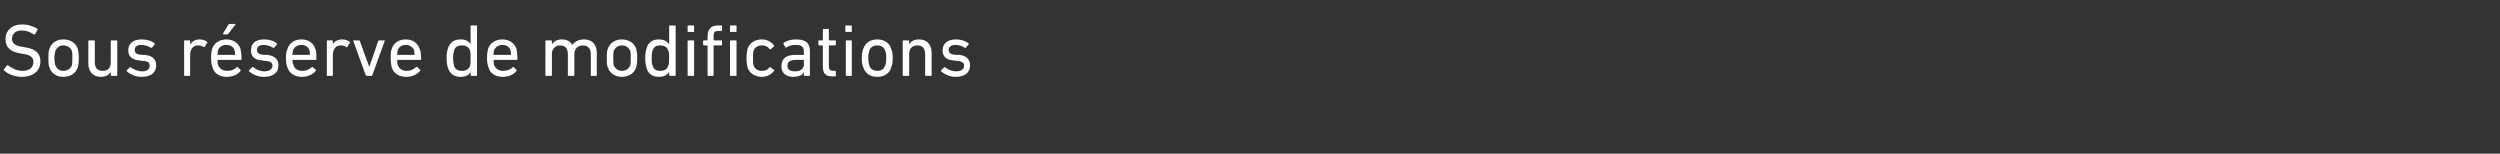 <?xml version="1.0" standalone="no"?><!DOCTYPE svg PUBLIC "-//W3C//DTD SVG 1.1//EN" "http://www.w3.org/Graphics/SVG/1.1/DTD/svg11.dtd"><svg xmlns="http://www.w3.org/2000/svg" version="1.1" width="501px" height="30.8px" viewBox="0 -4 501 30.8" style="top:-4px"><rect x="0" y="-4" width="501" height="30.8" fill="#333333" stroke="none"/>  <desc>Sous r serve de modifications</desc>  <defs/>  <g id="Polygon3473">    <path d="M 0.8 10.1 C 0.7 10.1 0.7 10 0.8 9.9 C 0.8 9.9 1.4 9.1 1.4 9.1 C 1.5 9.1 1.5 9.1 1.6 9.1 C 2.3 9.6 3.3 10.2 4.5 10.2 C 5.9 10.2 6.7 9.5 6.7 8.4 C 6.7 7.6 6.2 7 4.6 6.8 C 4.6 6.8 4.1 6.7 4.1 6.7 C 2.1 6.4 1.1 5.5 1.1 3.9 C 1.1 2.1 2.4 0.9 4.4 0.9 C 5.6 0.9 6.8 1.3 7.5 1.8 C 7.6 1.9 7.6 2 7.5 2 C 7.5 2 7 2.9 7 2.9 C 7 2.9 6.9 2.9 6.8 2.9 C 6 2.4 5.2 2.1 4.4 2.1 C 3.1 2.1 2.4 2.8 2.4 3.8 C 2.4 4.6 3 5.2 4.6 5.4 C 4.6 5.4 5.1 5.5 5.1 5.5 C 7.1 5.8 8.1 6.7 8.1 8.3 C 8.1 10.1 6.8 11.4 4.3 11.4 C 2.9 11.4 1.5 10.8 0.8 10.1 Z M 9.9 9.5 C 9.7 9 9.7 8.5 9.7 7.6 C 9.7 6.8 9.7 6.3 9.9 5.8 C 10.3 4.6 11.3 3.9 12.7 3.9 C 14.1 3.9 15.2 4.6 15.6 5.8 C 15.7 6.3 15.8 6.8 15.8 7.6 C 15.8 8.5 15.7 9 15.6 9.5 C 15.2 10.7 14.1 11.4 12.7 11.4 C 11.3 11.4 10.3 10.7 9.9 9.5 Z M 14.4 9.1 C 14.5 8.7 14.5 8.3 14.5 7.6 C 14.5 7 14.5 6.6 14.4 6.2 C 14.1 5.5 13.5 5.1 12.7 5.1 C 11.9 5.1 11.4 5.5 11.1 6.2 C 11 6.6 10.9 7 10.9 7.6 C 10.9 8.3 11 8.7 11.1 9.1 C 11.4 9.8 11.9 10.2 12.7 10.2 C 13.5 10.2 14.1 9.8 14.4 9.1 Z M 22.4 11.2 C 22.3 11.2 22.2 11.2 22.2 11.1 C 22.2 11.1 22.2 10.4 22.2 10.4 C 22.2 10.4 22.19 10.43 22.2 10.4 C 21.8 11 21.2 11.4 20.2 11.4 C 18.6 11.4 17.7 10.3 17.7 8.7 C 17.7 8.7 17.7 4.2 17.7 4.2 C 17.7 4.1 17.8 4.1 17.9 4.1 C 17.9 4.1 18.8 4.1 18.8 4.1 C 18.9 4.1 19 4.1 19 4.2 C 19 4.2 19 8.4 19 8.4 C 19 9.6 19.5 10.2 20.6 10.2 C 21.6 10.2 22.2 9.6 22.2 8.5 C 22.2 8.5 22.2 4.2 22.2 4.2 C 22.2 4.1 22.3 4.1 22.4 4.1 C 22.4 4.1 23.3 4.1 23.3 4.1 C 23.4 4.1 23.5 4.1 23.5 4.2 C 23.5 4.2 23.5 11.1 23.5 11.1 C 23.5 11.2 23.4 11.2 23.3 11.2 C 23.3 11.2 22.4 11.2 22.4 11.2 Z M 25.4 10.3 C 25.4 10.3 25.4 10.2 25.4 10.1 C 25.4 10.1 26 9.5 26 9.5 C 26.1 9.4 26.2 9.4 26.2 9.5 C 26.8 9.9 27.6 10.3 28.5 10.3 C 29.5 10.3 30 9.8 30 9.2 C 30 8.6 29.8 8.3 28.6 8.2 C 28.6 8.2 27.9 8.1 27.9 8.1 C 26.5 8 25.7 7.3 25.7 6.1 C 25.7 4.7 26.7 3.9 28.4 3.9 C 29.5 3.9 30.4 4.2 31 4.7 C 31 4.7 31 4.8 31 4.9 C 31 4.9 30.5 5.5 30.5 5.5 C 30.4 5.6 30.3 5.6 30.3 5.6 C 29.8 5.3 29.1 5 28.3 5 C 27.4 5 27 5.4 27 6 C 27 6.6 27.3 6.9 28.4 7 C 28.4 7 29.1 7 29.1 7 C 30.6 7.2 31.3 7.9 31.3 9.1 C 31.3 10.5 30.3 11.4 28.4 11.4 C 27 11.4 26 10.8 25.4 10.3 Z M 37 11.2 C 36.9 11.2 36.9 11.2 36.9 11.1 C 36.9 11.1 36.9 4.2 36.9 4.2 C 36.9 4.1 36.9 4.1 37 4.1 C 37 4.1 38 4.1 38 4.1 C 38.1 4.1 38.1 4.1 38.1 4.2 C 38.13 4.22 38.1 4.9 38.1 4.9 C 38.1 4.9 38.14 4.95 38.1 4.9 C 38.5 4.3 39.1 3.9 40 3.9 C 40.6 3.9 41.2 4.1 41.5 4.4 C 41.6 4.5 41.6 4.6 41.5 4.6 C 41.5 4.6 41 5.4 41 5.4 C 40.9 5.5 40.9 5.5 40.8 5.4 C 40.5 5.2 40.1 5.1 39.7 5.1 C 38.6 5.1 38.1 5.9 38.1 7.2 C 38.1 7.2 38.1 11.1 38.1 11.1 C 38.1 11.2 38.1 11.2 38 11.2 C 38 11.2 37 11.2 37 11.2 Z M 44.8 2.9 C 44.7 2.9 44.7 2.8 44.7 2.7 C 44.7 2.7 45.8 0.9 45.8 0.9 C 45.9 0.8 46 0.8 46.1 0.8 C 46.1 0.8 47.1 0.8 47.1 0.8 C 47.2 0.8 47.2 0.8 47.2 0.9 C 47.2 0.9 45.8 2.7 45.8 2.7 C 45.7 2.9 45.6 2.9 45.5 2.9 C 45.5 2.9 44.8 2.9 44.8 2.9 Z M 42.6 9.5 C 42.4 9 42.3 8.5 42.3 7.6 C 42.3 6.8 42.4 6.3 42.5 5.8 C 42.9 4.6 44 3.9 45.4 3.9 C 46.7 3.9 47.8 4.6 48.2 5.8 C 48.3 6.3 48.4 6.8 48.4 7.9 C 48.4 8 48.3 8 48.2 8 C 48.2 8 43.7 8 43.7 8 C 43.6 8 43.6 8.1 43.6 8.1 C 43.6 8.5 43.6 8.8 43.7 9 C 44 9.8 44.7 10.2 45.5 10.2 C 46.4 10.2 47 9.9 47.4 9.5 C 47.5 9.4 47.5 9.4 47.6 9.4 C 47.6 9.4 48.2 10 48.2 10 C 48.3 10 48.3 10.1 48.2 10.2 C 47.7 10.9 46.7 11.4 45.4 11.4 C 44 11.4 42.9 10.7 42.6 9.5 Z M 47 7 C 47.1 7 47.1 7 47.1 6.9 C 47.1 6.6 47.1 6.4 47 6.1 C 46.8 5.4 46.2 5 45.4 5 C 44.5 5 43.9 5.4 43.7 6.1 C 43.6 6.4 43.6 6.6 43.6 6.9 C 43.6 7 43.6 7 43.7 7 C 43.7 7 47 7 47 7 Z M 49.9 10.3 C 49.9 10.3 49.9 10.2 49.9 10.1 C 49.9 10.1 50.5 9.5 50.5 9.5 C 50.6 9.4 50.7 9.4 50.8 9.5 C 51.3 9.9 52.1 10.3 53 10.3 C 54 10.3 54.6 9.8 54.6 9.2 C 54.6 8.6 54.3 8.3 53.2 8.2 C 53.2 8.2 52.4 8.1 52.4 8.1 C 51 8 50.3 7.3 50.3 6.1 C 50.3 4.7 51.2 3.9 52.9 3.9 C 54 3.9 54.9 4.2 55.5 4.7 C 55.5 4.7 55.5 4.8 55.5 4.9 C 55.5 4.9 55 5.5 55 5.5 C 54.9 5.6 54.9 5.6 54.8 5.6 C 54.3 5.3 53.6 5 52.8 5 C 51.9 5 51.5 5.4 51.5 6 C 51.5 6.6 51.8 6.9 52.9 7 C 52.9 7 53.6 7 53.6 7 C 55.1 7.2 55.8 7.9 55.8 9.1 C 55.8 10.5 54.8 11.4 52.9 11.4 C 51.5 11.4 50.5 10.8 49.9 10.3 Z M 57.6 9.5 C 57.4 9 57.3 8.5 57.3 7.6 C 57.3 6.8 57.4 6.3 57.6 5.8 C 58 4.6 59 3.9 60.4 3.9 C 61.8 3.9 62.8 4.6 63.2 5.8 C 63.4 6.3 63.4 6.8 63.4 7.9 C 63.4 8 63.4 8 63.3 8 C 63.3 8 58.7 8 58.7 8 C 58.7 8 58.6 8.1 58.6 8.1 C 58.6 8.5 58.7 8.8 58.8 9 C 59 9.8 59.7 10.2 60.6 10.2 C 61.4 10.2 62 9.9 62.4 9.5 C 62.5 9.4 62.6 9.4 62.6 9.4 C 62.6 9.4 63.3 10 63.3 10 C 63.3 10 63.3 10.1 63.3 10.2 C 62.7 10.9 61.7 11.4 60.5 11.4 C 59 11.4 58 10.7 57.6 9.5 Z M 62.1 7 C 62.1 7 62.1 7 62.1 6.9 C 62.1 6.6 62.1 6.4 62 6.1 C 61.8 5.4 61.2 5 60.4 5 C 59.6 5 59 5.4 58.7 6.1 C 58.7 6.4 58.6 6.6 58.6 6.9 C 58.6 7 58.7 7 58.7 7 C 58.7 7 62.1 7 62.1 7 Z M 65.6 11.2 C 65.5 11.2 65.5 11.2 65.5 11.1 C 65.5 11.1 65.5 4.2 65.5 4.2 C 65.5 4.1 65.5 4.1 65.6 4.1 C 65.6 4.1 66.6 4.1 66.6 4.1 C 66.7 4.1 66.7 4.1 66.7 4.2 C 66.72 4.22 66.7 4.9 66.7 4.9 C 66.7 4.9 66.73 4.95 66.7 4.9 C 67 4.3 67.7 3.9 68.6 3.9 C 69.2 3.9 69.7 4.1 70.1 4.4 C 70.2 4.5 70.2 4.6 70.1 4.6 C 70.1 4.6 69.6 5.4 69.6 5.4 C 69.5 5.5 69.4 5.5 69.4 5.4 C 69 5.2 68.7 5.1 68.3 5.1 C 67.2 5.1 66.7 5.9 66.7 7.2 C 66.7 7.2 66.7 11.1 66.7 11.1 C 66.7 11.2 66.7 11.2 66.6 11.2 C 66.6 11.2 65.6 11.2 65.6 11.2 Z M 73.5 11.2 C 73.4 11.2 73.4 11.2 73.3 11.1 C 73.3 11.1 70.8 4.2 70.8 4.2 C 70.7 4.1 70.8 4.1 70.9 4.1 C 70.9 4.1 71.9 4.1 71.9 4.1 C 72 4.1 72.1 4.1 72.1 4.2 C 72.12 4.22 74 9.4 74 9.4 L 74 9.4 C 74 9.4 75.82 4.22 75.8 4.2 C 75.9 4.1 75.9 4.1 76 4.1 C 76 4.1 77 4.1 77 4.1 C 77.1 4.1 77.2 4.1 77.1 4.2 C 77.1 4.2 74.6 11.1 74.6 11.1 C 74.5 11.2 74.5 11.2 74.4 11.2 C 74.4 11.2 73.5 11.2 73.5 11.2 Z M 78.5 9.5 C 78.4 9 78.3 8.5 78.3 7.6 C 78.3 6.8 78.3 6.3 78.5 5.8 C 78.9 4.6 79.9 3.9 81.3 3.9 C 82.7 3.9 83.7 4.6 84.1 5.8 C 84.3 6.3 84.4 6.8 84.4 7.9 C 84.4 8 84.3 8 84.2 8 C 84.2 8 79.6 8 79.6 8 C 79.6 8 79.6 8.1 79.6 8.1 C 79.6 8.5 79.6 8.8 79.7 9 C 80 9.8 80.6 10.2 81.5 10.2 C 82.3 10.2 82.9 9.9 83.3 9.5 C 83.4 9.4 83.5 9.4 83.6 9.4 C 83.6 9.4 84.2 10 84.2 10 C 84.3 10 84.3 10.1 84.2 10.2 C 83.6 10.9 82.6 11.4 81.4 11.4 C 79.9 11.4 78.9 10.7 78.5 9.5 Z M 83 7 C 83 7 83.1 7 83.1 6.9 C 83.1 6.6 83 6.4 83 6.1 C 82.7 5.4 82.1 5 81.3 5 C 80.5 5 79.9 5.4 79.7 6.1 C 79.6 6.4 79.6 6.6 79.6 6.9 C 79.6 7 79.6 7 79.6 7 C 79.6 7 83 7 83 7 Z M 94.5 11.2 C 94.4 11.2 94.3 11.2 94.3 11.1 C 94.33 11.1 94.3 10.4 94.3 10.4 C 94.3 10.4 94.32 10.41 94.3 10.4 C 94 11 93.4 11.4 92.3 11.4 C 91 11.4 90.2 10.8 89.8 9.7 C 89.6 9.1 89.5 8.5 89.5 7.6 C 89.5 6.8 89.6 6.2 89.8 5.6 C 90.2 4.5 91 3.9 92.3 3.9 C 93.4 3.9 94 4.3 94.3 4.9 C 94.32 4.89 94.3 4.9 94.3 4.9 C 94.3 4.9 94.33 1.2 94.3 1.2 C 94.3 1.1 94.4 1.1 94.5 1.1 C 94.5 1.1 95.4 1.1 95.4 1.1 C 95.5 1.1 95.6 1.1 95.6 1.2 C 95.6 1.2 95.6 11.1 95.6 11.1 C 95.6 11.2 95.5 11.2 95.4 11.2 C 95.4 11.2 94.5 11.2 94.5 11.2 Z M 94.2 9.2 C 94.3 8.8 94.3 8.4 94.3 7.6 C 94.3 6.9 94.3 6.5 94.2 6.1 C 93.9 5.4 93.4 5.1 92.6 5.1 C 91.8 5.1 91.2 5.4 91 6.1 C 90.9 6.5 90.8 7 90.8 7.6 C 90.8 8.3 90.9 8.8 91 9.2 C 91.2 9.9 91.8 10.2 92.6 10.2 C 93.4 10.2 93.9 9.9 94.2 9.2 Z M 97.9 9.5 C 97.7 9 97.6 8.5 97.6 7.6 C 97.6 6.8 97.7 6.3 97.8 5.8 C 98.2 4.6 99.3 3.9 100.7 3.9 C 102 3.9 103.1 4.6 103.5 5.8 C 103.6 6.3 103.7 6.8 103.7 7.9 C 103.7 8 103.6 8 103.5 8 C 103.5 8 99 8 99 8 C 98.9 8 98.9 8.1 98.9 8.1 C 98.9 8.5 99 8.8 99 9 C 99.3 9.8 100 10.2 100.8 10.2 C 101.7 10.2 102.3 9.9 102.7 9.5 C 102.8 9.4 102.8 9.4 102.9 9.4 C 102.9 9.4 103.5 10 103.5 10 C 103.6 10 103.6 10.1 103.5 10.2 C 103 10.9 102 11.4 100.7 11.4 C 99.3 11.4 98.2 10.7 97.9 9.5 Z M 102.3 7 C 102.4 7 102.4 7 102.4 6.9 C 102.4 6.6 102.4 6.4 102.3 6.1 C 102.1 5.4 101.5 5 100.7 5 C 99.9 5 99.3 5.4 99 6.1 C 98.9 6.4 98.9 6.6 98.9 6.9 C 98.9 7 98.9 7 99 7 C 99 7 102.3 7 102.3 7 Z M 118.5 11.2 C 118.4 11.2 118.4 11.2 118.4 11.1 C 118.4 11.1 118.4 6.9 118.4 6.9 C 118.4 5.7 117.8 5.1 116.8 5.1 C 115.8 5.1 115.1 5.8 115.1 6.8 C 115.1 6.8 115.1 11.1 115.1 11.1 C 115.1 11.2 115 11.2 115 11.2 C 115 11.2 114 11.2 114 11.2 C 113.9 11.2 113.8 11.2 113.8 11.1 C 113.8 11.1 113.8 6.9 113.8 6.9 C 113.8 5.7 113.3 5.1 112.2 5.1 C 111.3 5.1 110.6 5.8 110.6 6.8 C 110.6 6.8 110.6 11.1 110.6 11.1 C 110.6 11.2 110.5 11.2 110.4 11.2 C 110.4 11.2 109.5 11.2 109.5 11.2 C 109.4 11.2 109.3 11.2 109.3 11.1 C 109.3 11.1 109.3 4.2 109.3 4.2 C 109.3 4.1 109.4 4.1 109.5 4.1 C 109.5 4.1 110.4 4.1 110.4 4.1 C 110.5 4.1 110.6 4.1 110.6 4.2 C 110.59 4.22 110.6 4.9 110.6 4.9 C 110.6 4.9 110.61 4.87 110.6 4.9 C 111 4.3 111.6 3.9 112.6 3.9 C 113.6 3.9 114.3 4.3 114.7 5 C 114.7 5 114.7 5 114.7 5 C 115.2 4.3 116 3.9 117.1 3.9 C 118.7 3.9 119.6 5 119.6 6.6 C 119.6 6.6 119.6 11.1 119.6 11.1 C 119.6 11.2 119.6 11.2 119.5 11.2 C 119.5 11.2 118.5 11.2 118.5 11.2 Z M 121.8 9.5 C 121.6 9 121.6 8.5 121.6 7.6 C 121.6 6.8 121.6 6.3 121.8 5.8 C 122.2 4.6 123.3 3.9 124.6 3.9 C 126 3.9 127.1 4.6 127.5 5.8 C 127.6 6.3 127.7 6.8 127.7 7.6 C 127.7 8.5 127.6 9 127.5 9.5 C 127.1 10.7 126 11.4 124.6 11.4 C 123.3 11.4 122.2 10.7 121.8 9.5 Z M 126.3 9.1 C 126.4 8.7 126.4 8.3 126.4 7.6 C 126.4 7 126.4 6.6 126.3 6.2 C 126 5.5 125.4 5.1 124.6 5.1 C 123.9 5.1 123.3 5.5 123 6.2 C 122.9 6.6 122.9 7 122.9 7.6 C 122.9 8.3 122.9 8.7 123 9.1 C 123.3 9.8 123.9 10.2 124.6 10.2 C 125.4 10.2 126 9.8 126.3 9.1 Z M 134.2 11.2 C 134.2 11.2 134.1 11.2 134.1 11.1 C 134.1 11.1 134.1 10.4 134.1 10.4 C 134.1 10.4 134.08 10.41 134.1 10.4 C 133.7 11 133.1 11.4 132 11.4 C 130.8 11.4 129.9 10.8 129.6 9.7 C 129.4 9.1 129.3 8.5 129.3 7.6 C 129.3 6.8 129.4 6.2 129.6 5.6 C 129.9 4.5 130.8 3.9 132 3.9 C 133.1 3.9 133.7 4.3 134.1 4.9 C 134.08 4.89 134.1 4.9 134.1 4.9 C 134.1 4.9 134.1 1.2 134.1 1.2 C 134.1 1.1 134.2 1.1 134.2 1.1 C 134.2 1.1 135.2 1.1 135.2 1.1 C 135.3 1.1 135.4 1.1 135.4 1.2 C 135.4 1.2 135.4 11.1 135.4 11.1 C 135.4 11.2 135.3 11.2 135.2 11.2 C 135.2 11.2 134.2 11.2 134.2 11.2 Z M 133.9 9.2 C 134.1 8.8 134.1 8.4 134.1 7.6 C 134.1 6.9 134.1 6.5 133.9 6.1 C 133.7 5.4 133.1 5.1 132.3 5.1 C 131.5 5.1 131 5.4 130.8 6.1 C 130.6 6.5 130.6 7 130.6 7.6 C 130.6 8.3 130.6 8.8 130.8 9.2 C 131 9.9 131.5 10.2 132.3 10.2 C 133.1 10.2 133.7 9.9 133.9 9.2 Z M 137.9 2.4 C 137.8 2.4 137.8 2.4 137.8 2.3 C 137.8 2.3 137.8 1.2 137.8 1.2 C 137.8 1.1 137.8 1.1 137.9 1.1 C 137.9 1.1 139 1.1 139 1.1 C 139 1.1 139.1 1.1 139.1 1.2 C 139.1 1.2 139.1 2.3 139.1 2.3 C 139.1 2.4 139 2.4 139 2.4 C 139 2.4 137.9 2.4 137.9 2.4 Z M 138 11.2 C 137.9 11.2 137.8 11.2 137.8 11.1 C 137.8 11.1 137.8 4.2 137.8 4.2 C 137.8 4.1 137.9 4.1 138 4.1 C 138 4.1 138.9 4.1 138.9 4.1 C 139 4.1 139.1 4.1 139.1 4.2 C 139.1 4.2 139.1 11.1 139.1 11.1 C 139.1 11.2 139 11.2 138.9 11.2 C 138.9 11.2 138 11.2 138 11.2 Z M 141.9 11.2 C 141.8 11.2 141.8 11.2 141.8 11.1 C 141.8 11.1 141.8 5.2 141.8 5.2 C 141.8 5.1 141.7 5.1 141.7 5.1 C 141.7 5.1 141.1 5.1 141.1 5.1 C 141 5.1 140.9 5 140.9 4.9 C 140.9 4.9 140.9 4.2 140.9 4.2 C 140.9 4.1 141 4.1 141.1 4.1 C 141.1 4.1 141.7 4.1 141.7 4.1 C 141.7 4.1 141.8 4 141.8 4 C 141.8 4 141.8 3.4 141.8 3.4 C 141.8 1.7 142.5 1.1 144 1.1 C 144 1.1 144.5 1.1 144.5 1.1 C 144.6 1.1 144.7 1.1 144.7 1.2 C 144.7 1.2 144.7 2.1 144.7 2.1 C 144.7 2.2 144.6 2.2 144.5 2.2 C 144.5 2.2 144.1 2.2 144.1 2.2 C 143.2 2.2 143 2.4 143 3.3 C 143 3.3 143 4 143 4 C 143 4 143.1 4.1 143.1 4.1 C 143.1 4.1 144.5 4.1 144.5 4.1 C 144.6 4.1 144.7 4.1 144.7 4.2 C 144.7 4.2 144.7 4.9 144.7 4.9 C 144.7 5 144.6 5.1 144.5 5.1 C 144.5 5.1 143.1 5.1 143.1 5.1 C 143.1 5.1 143 5.1 143 5.2 C 143 5.2 143 11.1 143 11.1 C 143 11.2 143 11.2 142.9 11.2 C 142.9 11.2 141.9 11.2 141.9 11.2 Z M 146.4 2.4 C 146.3 2.4 146.3 2.4 146.3 2.3 C 146.3 2.3 146.3 1.2 146.3 1.2 C 146.3 1.1 146.3 1.1 146.4 1.1 C 146.4 1.1 147.4 1.1 147.4 1.1 C 147.5 1.1 147.6 1.1 147.6 1.2 C 147.6 1.2 147.6 2.3 147.6 2.3 C 147.6 2.4 147.5 2.4 147.4 2.4 C 147.4 2.4 146.4 2.4 146.4 2.4 Z M 146.5 11.2 C 146.4 11.2 146.3 11.2 146.3 11.1 C 146.3 11.1 146.3 4.2 146.3 4.2 C 146.3 4.1 146.4 4.1 146.5 4.1 C 146.5 4.1 147.4 4.1 147.4 4.1 C 147.5 4.1 147.6 4.1 147.6 4.2 C 147.6 4.2 147.6 11.1 147.6 11.1 C 147.6 11.2 147.5 11.2 147.4 11.2 C 147.4 11.2 146.5 11.2 146.5 11.2 Z M 149.8 5.8 C 150.2 4.6 151.3 3.9 152.7 3.9 C 153.7 3.9 154.6 4.4 155.1 5.1 C 155.2 5.2 155.2 5.2 155.1 5.3 C 155.1 5.3 154.4 5.9 154.4 5.9 C 154.3 5.9 154.3 5.9 154.2 5.8 C 153.8 5.3 153.4 5.1 152.7 5.1 C 151.9 5.1 151.3 5.4 151 6.2 C 150.9 6.6 150.9 7 150.9 7.6 C 150.9 8.3 150.9 8.7 151 9.1 C 151.3 9.9 151.9 10.2 152.7 10.2 C 153.4 10.2 153.8 10 154.2 9.5 C 154.3 9.4 154.3 9.4 154.4 9.5 C 154.4 9.5 155.1 10 155.1 10 C 155.2 10.1 155.2 10.1 155.1 10.2 C 154.6 10.9 153.7 11.4 152.7 11.4 C 151.3 11.4 150.2 10.7 149.8 9.5 C 149.7 9 149.6 8.5 149.6 7.6 C 149.6 6.9 149.7 6.3 149.8 5.8 Z M 161.3 11.2 C 161.2 11.2 161.1 11.2 161.1 11.1 C 161.13 11.1 161.1 10.5 161.1 10.5 C 161.1 10.5 161.11 10.47 161.1 10.5 C 160.8 11 160.1 11.4 159 11.4 C 157.6 11.4 156.6 10.7 156.6 9.3 C 156.6 7.7 157.6 7 159.4 7 C 159.4 7 161 7 161 7 C 161.1 7 161.1 7 161.1 6.9 C 161.1 6.9 161.1 6.4 161.1 6.4 C 161.1 5.4 160.7 5 159.4 5 C 158.6 5 158.1 5.2 157.6 5.5 C 157.6 5.6 157.5 5.6 157.4 5.5 C 157.4 5.5 157 4.8 157 4.8 C 157 4.7 157 4.7 157 4.6 C 157.6 4.2 158.4 3.9 159.5 3.9 C 161.5 3.9 162.3 4.6 162.3 6.3 C 162.3 6.3 162.3 11.1 162.3 11.1 C 162.3 11.2 162.3 11.2 162.2 11.2 C 162.2 11.2 161.3 11.2 161.3 11.2 Z M 161.1 8.9 C 161.1 8.9 161.1 8.1 161.1 8.1 C 161.1 8.1 161.1 8 161 8 C 161 8 159.6 8 159.6 8 C 158.3 8 157.8 8.4 157.8 9.2 C 157.8 9.9 158.3 10.3 159.3 10.3 C 160.4 10.3 161.1 9.8 161.1 8.9 Z M 166.8 11.3 C 165.4 11.3 164.9 10.7 164.9 9.3 C 164.9 9.3 164.9 5.2 164.9 5.2 C 164.9 5.1 164.8 5.1 164.8 5.1 C 164.8 5.1 164.2 5.1 164.2 5.1 C 164.1 5.1 164 5 164 4.9 C 164 4.9 164 4.2 164 4.2 C 164 4.1 164.1 4.1 164.2 4.1 C 164.2 4.1 164.8 4.1 164.8 4.1 C 164.8 4.1 164.9 4 164.9 4 C 164.9 4 164.9 2 164.9 2 C 164.9 1.9 164.9 1.8 165 1.8 C 165 1.8 166 1.8 166 1.8 C 166.1 1.8 166.1 1.9 166.1 2 C 166.1 2 166.1 4 166.1 4 C 166.1 4 166.2 4.1 166.2 4.1 C 166.2 4.1 167.4 4.1 167.4 4.1 C 167.4 4.1 167.5 4.1 167.5 4.2 C 167.5 4.2 167.5 4.9 167.5 4.9 C 167.5 5 167.4 5.1 167.4 5.1 C 167.4 5.1 166.2 5.1 166.2 5.1 C 166.2 5.1 166.1 5.1 166.1 5.2 C 166.1 5.2 166.1 9.2 166.1 9.2 C 166.1 10 166.4 10.2 167 10.2 C 167 10.2 167.4 10.2 167.4 10.2 C 167.4 10.2 167.5 10.2 167.5 10.3 C 167.5 10.3 167.5 11.2 167.5 11.2 C 167.5 11.3 167.4 11.3 167.4 11.3 C 167.4 11.3 166.8 11.3 166.8 11.3 Z M 169.6 2.4 C 169.5 2.4 169.4 2.4 169.4 2.3 C 169.4 2.3 169.4 1.2 169.4 1.2 C 169.4 1.1 169.5 1.1 169.6 1.1 C 169.6 1.1 170.6 1.1 170.6 1.1 C 170.7 1.1 170.7 1.1 170.7 1.2 C 170.7 1.2 170.7 2.3 170.7 2.3 C 170.7 2.4 170.7 2.4 170.6 2.4 C 170.6 2.4 169.6 2.4 169.6 2.4 Z M 169.6 11.2 C 169.5 11.2 169.5 11.2 169.5 11.1 C 169.5 11.1 169.5 4.2 169.5 4.2 C 169.5 4.1 169.5 4.1 169.6 4.1 C 169.6 4.1 170.6 4.1 170.6 4.1 C 170.7 4.1 170.7 4.1 170.7 4.2 C 170.7 4.2 170.7 11.1 170.7 11.1 C 170.7 11.2 170.7 11.2 170.6 11.2 C 170.6 11.2 169.6 11.2 169.6 11.2 Z M 173 9.5 C 172.8 9 172.7 8.5 172.7 7.6 C 172.7 6.8 172.8 6.3 173 5.8 C 173.4 4.6 174.4 3.9 175.8 3.9 C 177.2 3.9 178.3 4.6 178.6 5.8 C 178.8 6.3 178.9 6.8 178.9 7.6 C 178.9 8.5 178.8 9 178.6 9.5 C 178.3 10.7 177.2 11.4 175.8 11.4 C 174.4 11.4 173.4 10.7 173 9.5 Z M 177.4 9.1 C 177.6 8.7 177.6 8.3 177.6 7.6 C 177.6 7 177.6 6.6 177.4 6.2 C 177.2 5.5 176.6 5.1 175.8 5.1 C 175 5.1 174.4 5.5 174.2 6.2 C 174.1 6.6 174 7 174 7.6 C 174 8.3 174.1 8.7 174.2 9.1 C 174.4 9.8 175 10.2 175.8 10.2 C 176.6 10.2 177.2 9.8 177.4 9.1 Z M 185.6 11.2 C 185.5 11.2 185.4 11.2 185.4 11.1 C 185.4 11.1 185.4 6.9 185.4 6.9 C 185.4 5.7 184.9 5.1 183.8 5.1 C 182.8 5.1 182.2 5.8 182.2 6.8 C 182.2 6.8 182.2 11.1 182.2 11.1 C 182.2 11.2 182.1 11.2 182 11.2 C 182 11.2 181.1 11.2 181.1 11.2 C 181 11.2 180.9 11.2 180.9 11.1 C 180.9 11.1 180.9 4.2 180.9 4.2 C 180.9 4.1 181 4.1 181.1 4.1 C 181.1 4.1 182 4.1 182 4.1 C 182.1 4.1 182.2 4.1 182.2 4.2 C 182.17 4.22 182.2 4.9 182.2 4.9 C 182.2 4.9 182.19 4.87 182.2 4.9 C 182.5 4.3 183.2 3.9 184.2 3.9 C 185.8 3.9 186.7 5 186.7 6.6 C 186.7 6.6 186.7 11.1 186.7 11.1 C 186.7 11.2 186.6 11.2 186.5 11.2 C 186.5 11.2 185.6 11.2 185.6 11.2 Z M 188.6 10.3 C 188.5 10.3 188.5 10.2 188.6 10.1 C 188.6 10.1 189.2 9.5 189.2 9.5 C 189.3 9.4 189.3 9.4 189.4 9.5 C 189.9 9.9 190.8 10.3 191.6 10.3 C 192.7 10.3 193.2 9.8 193.2 9.2 C 193.2 8.6 192.9 8.3 191.8 8.2 C 191.8 8.2 191 8.1 191 8.1 C 189.6 8 188.9 7.3 188.9 6.1 C 188.9 4.7 189.9 3.9 191.6 3.9 C 192.6 3.9 193.5 4.2 194.1 4.7 C 194.2 4.7 194.2 4.8 194.1 4.9 C 194.1 4.9 193.6 5.5 193.6 5.5 C 193.6 5.6 193.5 5.6 193.4 5.6 C 193 5.3 192.2 5 191.5 5 C 190.6 5 190.1 5.4 190.1 6 C 190.1 6.6 190.5 6.9 191.5 7 C 191.5 7 192.3 7 192.3 7 C 193.7 7.2 194.4 7.9 194.4 9.1 C 194.4 10.5 193.4 11.4 191.5 11.4 C 190.2 11.4 189.2 10.8 188.6 10.3 Z " stroke="none" fill="#fff"/>  </g></svg>